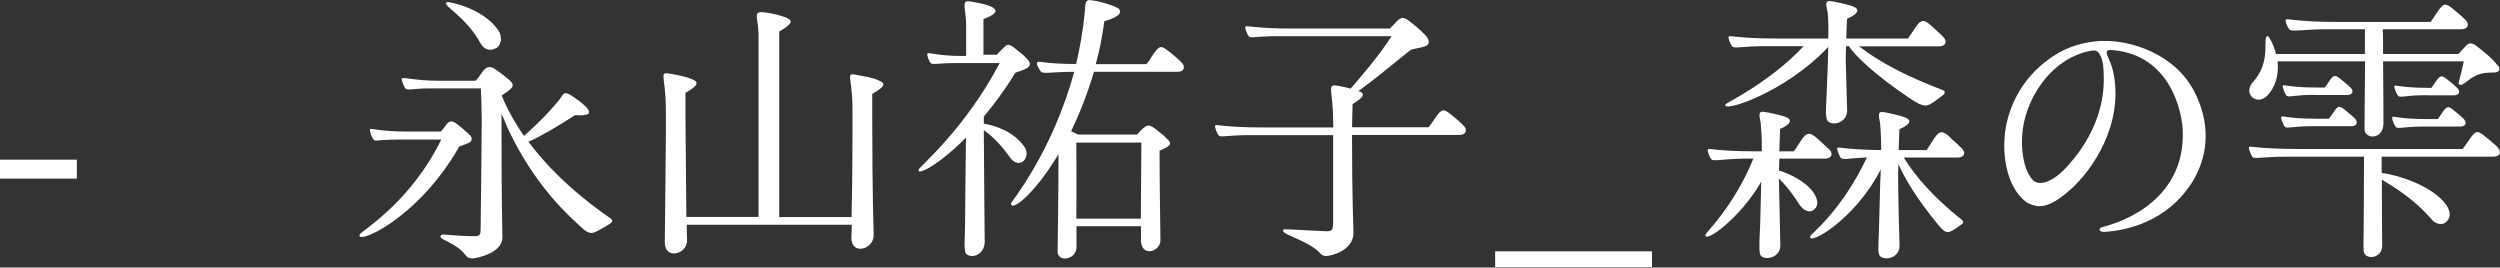 <?xml version="1.0" encoding="UTF-8"?><svg id="_レイヤー_2" xmlns="http://www.w3.org/2000/svg" width="140.27" height="15.01" viewBox="0 0 140.27 15.01"><rect x="0" y="0" width="140.27" height="15.01" fill="#333333" stroke="none"/><defs><style>.cls-1{fill:#fff;}</style></defs><g id="_レイヤー_1-2"><path class="cls-1" d="m140.11,8.23c-.1-.08-.27-.26-.66-.56-.45-.37-.54-.38-.93.21-.14.21-.21.29-.35.48h-9.1c-2.43,0-2.82-.19-2.88-.11-.05.06.11.45.18.54.13.16.4,0,2.03,0h4.24c0,1.22-.02,4.05-.02,4.16,0,.24-.02.91,0,1.12.03.53,1.04.48,1.04-.29,0-.13-.02-2.1-.02-3.7.61.37,1.78,1.04,2.83,2.27.13.16.53.35.78.1.18-.16.34-.46,0-.96-.8-1.1-2.77-1.68-3.62-1.79v-.91h6.26c.42,0,.48-.3.21-.56m-5.87-1.65c-.05.06.11.45.19.54.11.14.38-.02,1.6-.02h2.06c.29-.02.35-.24.13-.45-.06-.06-.19-.19-.5-.43-.34-.29-.42-.3-.72.16-.08.13-.13.19-.21.3h-.62c-1.57,0-1.87-.19-1.94-.11m1.94-1.22h1.55c.3-.02.35-.24.14-.43-.06-.06-.19-.19-.5-.43-.35-.29-.43-.3-.72.14-.1.14-.14.21-.21.3h-.13c-1.55,0-1.87-.18-1.94-.11-.05.06.11.45.19.54.11.16.38-.02,1.6-.02m-8.14,1.22c-.05.06.11.45.19.54.11.14.35-.02,1.6-.02h2.18c.29-.02.35-.24.14-.45-.06-.06-.21-.19-.5-.43-.35-.29-.43-.3-.72.16-.1.13-.14.19-.22.3h-.74c-1.55,0-1.87-.19-1.94-.11m1.9-1.22h1.84c.29-.02.35-.24.14-.43-.06-.06-.21-.19-.5-.43-.35-.29-.43-.3-.72.14-.1.14-.14.21-.21.3h-.43c-1.55,0-1.87-.18-1.92-.11s.11.45.18.54c.11.16.38-.02,1.62-.02m10.24-1.65c-.29-.42-.98-.94-1.26-1.15-.18-.11-.34-.11-.46,0-.16.16-.34.37-.48.51h-4.22c0-.61,0-1.12-.02-1.39h4.42c.37,0,.48-.29.19-.56-.08-.08-.26-.24-.64-.56-.45-.37-.56-.38-.94.21-.13.21-.21.29-.34.5h-5.33c-2.11,0-2.74-.21-2.8-.13-.05.08.11.45.19.54.11.16.69.02,1.95,0h2.3v1.39h-4.99c-.14-.59-.42-1.01-.46-1.01-.35.02.27,1.39-.85,2.61-.19.19-.32.64.05.88.26.16.59.11.9-.29.43-.56.51-1.22.45-1.78h4.91c-.02,1.68-.03,3.76-.03,3.84.03.53,1.04.58,1.06-.35,0-.19,0-2-.02-3.49h4.53c-.19.91-.32,1.23-.29,1.26.13.21.5-.18.67-.29.38-.24.61-.34,1.28-.34.42,0,.38-.24.24-.42m-24.22,5.76c-.75.8-1.42.99-1.76.77-.43-.3-.78-1.28-.7-2.58.1-1.87,1.5-4.3,3.84-4.75.16-.03.37-.06.51.19.22.38.21.83.22,1.07.16,2.9-1.73,4.88-2.11,5.3m2.06-7.12c-1.33.06-2.35.48-3.25,1.2-1.54,1.22-2.11,2.85-2.24,4.02-.14,1.39.16,2.42.54,3.07.3.51.66.8.9.88.38.14.93.34,2.21-.8,1.3-1.14,3.04-3.74,2.43-6.62-.06-.3-.18-.58-.29-.83-.22-.43.06-.42.26-.4,3.31.29,3.87,3.58,3.92,4.37.22,3.38-2.37,5.02-4.53,5.57-.19.05-.19.27.13.26,1.44-.08,3.49-.67,4.8-2.58.56-.8,1.52-2.7.32-5.17-1.09-2.26-3.68-3.02-5.2-2.96m-8.98-.27c-.08-.08-.34-.3-.64-.59-.43-.38-.59-.38-.96.21-.14.21-.21.32-.35.51h-3.46c.02-.5.03-.98.05-1.12.03,0,.96-.38.38-.66-.32-.13-1.06-.29-1.33-.32-.34-.03-.21.32-.14.64.03.32.05.85.03,1.46h-2.93c-2.11,0-2.59-.19-2.66-.11-.05.06.11.45.19.54.11.16.56,0,1.81,0h2.21c-1.89,2.02-4.32,3.17-4.38,3.26-.3.51,3.3-.59,5.76-3.22-.02,1.26-.1,2.64-.1,2.85-.02.37-.03.67-.03.91.02.22.05.38.13.43.32.26,1.06.03,1.06-.62,0-.22-.08-2.53-.08-2.83,0-.13,0-.43.02-.78h.16c.35.54,1.42,1.58,3.42,2.93.8.53.94.46,1.33.21.1-.08.14-.11.43-.32.21-.14.3-.29.03-.38-2.9-1.1-4.13-2.05-4.64-2.43h4.5c.37,0,.48-.3.19-.56m-10.18,8.16c-.03,1.22-.06,2.64-.08,2.82-.02.38-.03.69-.02.91,0,.24.03.38.11.45.32.24,1.07.03,1.06-.62,0-.35-.06-2.7-.08-3.74.29.27.67.7,1.12,1.41.24.38.56.51.78.38.27-.16.38-.48.06-.98-.43-.64-1.36-1.09-1.95-1.26,0-.19,0-.42.02-.67h2.58c.37-.02.46-.29.19-.54-.1-.08-.34-.32-.64-.59-.45-.38-.61-.38-.98.21-.13.21-.21.32-.34.51h-.82c.02-.58.05-1.12.05-1.26.03,0,.91-.38.38-.64-.3-.13-1.06-.29-1.33-.32-.32-.03-.19.32-.14.64.08.85.06,1.42.06,1.58h-.38c-2.11,0-2.59-.19-2.64-.11-.06.06.1.45.18.54.11.16.54,0,1.81-.02h.56c-1.12,2.72-2.67,4.14-2.69,4.27-.1.53,1.92-.88,3.12-2.96m10.61-2.51c-.45-.4-.61-.4-.98.19-.13.22-.21.32-.34.53h-1.57c.02-.54.03-1.06.05-1.18.03,0,.91-.38.38-.62-.3-.14-1.06-.3-1.33-.34-.32-.02-.19.32-.14.64.06.74.06,1.26.06,1.5-1.95-.02-2.4-.19-2.46-.13-.05.08.11.45.19.56.1.14.46.03,1.47-.02-1.42,3.01-3.14,4.29-3.18,4.42-.18.59,2.51-.9,3.95-3.74,0,.19,0,.4-.02.62-.03,1.22-.08,2.72-.08,2.91-.02.42-.03.74-.03.98.02.19.05.34.13.38.32.24,1.07.03,1.06-.62-.02-.37-.08-2.93-.08-3.87,0-.13,0-.4.02-.7.3.7.98,1.9,2.26,3.44.38.45.51.48.99.14.08-.05.03-.02.3-.21.21-.14-.02-.27-.26-.46-1.89-1.55-2.66-2.75-2.99-3.28h3.04c.38-.02.46-.29.19-.54-.1-.1-.34-.32-.64-.59m-16.72,6.39h-8.8v.88h8.8v-.88Zm-12.66-11.53c.19-.11.18-.32-.02-.56-.1-.1-.38-.4-.8-.72-.45-.37-.58-.42-1.02.1l-.21.21h-5.6c-1.81,0-2.45-.18-2.5-.11-.06.06.11.45.18.54.11.14.3,0,1.62,0h6.4c-.74,1.15-1.76,2.32-2.3,2.94-.21-.06-.42-.1-.62-.14-.69-.13-.45,0-.37,1.46,0,.26.02.54.02.86h-3.97c-2.13,0-2.59-.19-2.66-.11-.05.06.11.45.18.54.13.16.38,0,1.82,0h4.62v4.86c0,.54-.08.54-.46.53-.88-.03-2.24-.13-2.3-.1-.38.24,1.34.58,2.02,1.33.16.18.35.18.38.16.19,0,1.5-.27,1.5-1.3,0-.27-.08-1.82-.08-5.49h6.03c.38,0,.48-.3.19-.56-.08-.08-.26-.26-.64-.56-.45-.37-.54-.38-.94.21-.13.21-.19.29-.34.48h-4.3l.03-1.3c.77-.46.64-.61.37-.72t-.03-.02c.72-.51,1.79-1.39,2.88-2.27.14-.11.66-.13.93-.27m-25.84,5.09c-.02,1.23-.05,4.51-.05,4.72,0,.54-.02.98-.03,1.28,0,.32.02.53.11.61.32.26.99.03,1.02-.67,0-.46-.03-2.3-.05-6.29.34.24.88.69,1.52,1.6.13.16.42.37.7.14.18-.14.26-.51.08-.77-.62-.94-1.81-1.26-2.3-1.33v-.4c.59-.7,1.2-1.52,1.76-2.45,0-.02.19-.06.5-.19.14-.06.51-.21.21-.54-.24-.3-.46-.43-.75-.67-.16-.13-.37-.26-.51-.1-.3.27-.46.46-.48.48h-.75V1.07c.94-.35.7-.56.43-.7-.34-.16-.98-.26-1.26-.3-.42-.05-.14.53-.14,1.34v1.73h-.27c-1.33,0-1.84-.22-1.9-.14-.06.08.1.46.18.54.1.11.42,0,1.41,0h2.46c-1.95,3.71-4.5,5.81-4.54,5.97-.13.38,1.12-.24,2.67-1.81m9.82.3l-.03,4.27h-3.62c.02-1.66,0-4.02,0-4.27h3.65Zm1.57-5.09c-.45-.37-.54-.4-.94.19-.13.22-.19.3-.34.5h-2.85c.21-.75.37-1.55.48-2.4.02-.03,1.15-.29.83-.69-.11-.14-1.09-.45-1.47-.48-.51-.13-.4.24-.46.7-.1,1.01-.27,1.97-.48,2.86-1.7,0-2.08-.18-2.16-.11-.13.08.1.43.18.53.11.16.56.02,1.87.02-1.2,4.45-3.52,7.3-3.54,7.36-.05.56,1.3-.46,2.66-2.74,0,2.45-.05,5.28-.05,5.47,0,.59,1.01.48,1.06-.21v-1.22h3.62v.85c.05.9,1.09.58,1.09-.06,0-.29-.05-3.22-.05-5.02.37-.19.77-.29.5-.59-.29-.3-.3-.29-.66-.58-.42-.34-.54-.3-.83-.03-.18.18-.22.26-.27.29h-3.3c-.13-.05-.27-.13-.4-.19.46-.96.91-2.08,1.28-3.33h4.69c.38,0,.48-.3.19-.56-.08-.08-.26-.26-.64-.56m-26.75,1.55c-.37-.16-.72-.22-1.14-.3-.85-.16-.37-.05-.37,2.03v1.52c-.02,3.09-.06,5.39-.06,5.89,0,1.01,1.28.66,1.25-.13,0-.16-.02-.46-.02-.86h9.26c0,.35-.02.61-.02.74,0,.99,1.25.64,1.25-.14,0-.24-.08-2.13-.08-6.61v-1.33c.82-.46.69-.62.4-.74-.37-.18-.72-.22-1.14-.3-.85-.18-.37-.06-.37,1.84v1.63c0,1.98-.03,3.5-.05,4.48h-4.06V1.77c.83-.48.72-.62.42-.77-.4-.16-.77-.24-1.2-.3-.77-.11-.38.26-.38,1.25v10.22h-4.05c-.02-2.05-.05-5.63-.05-5.63v-1.33c.82-.46.69-.62.4-.75m-18.67,8.69c-.32.64,3.22-.78,5.58-4.93.02-.02.59-.18.66-.3.1-.18-.02-.3-.16-.43-.16-.14-.54-.5-.8-.64-.18-.08-.3-.06-.51.26-.08.11-.16.19-.22.27h-1.94c-1.55,0-1.97-.21-2.03-.13-.06.08.1.48.19.58.05.05.08.06.14.06.08,0,.45-.06,1.36-.06h2.3c-1.76,3.58-4.48,5.12-4.58,5.33m2.37-8.78c-.06.08.11.46.19.58.1.14.48,0,1.3,0h2.94c.02.21.05,1.3.05,1.81,0,1.2-.05,4.93-.06,5.86-.02.4.06.61-.29.62-.88.02-1.82-.13-1.89-.08-.38.26.72.35,1.33,1.14.14.21.37.19.42.19.21-.02,1.65-.29,1.65-1.18,0-.32-.05-1.9-.05-5.78v-1.17c.62,1.58,1.92,4.08,4.26,6.18.45.42.66.67,1.1.42.26-.14.46-.24.74-.43.22-.14.08-.24-.03-.32-2.22-1.54-3.65-3.04-4.56-4.27.58-.24,1.52-.78,2.62-1.49.02,0,.82.08.78-.18-.03-.32-.98-.91-.98-.91-.38-.27-.48-.08-.54.02-.22.32-.26.35-.56.69-.66.75-1.23,1.23-1.57,1.55-.7-1.02-1.07-1.82-1.25-2.27l.34-.24c.34-.24.35-.38.13-.59-.1-.1-.5-.42-.78-.61-.34-.24-.53-.21-.77.11-.16.22-.21.32-.38.5h-2.11c-1.23,0-1.95-.21-2.02-.13m4.42-1.95c.14.26.45.48.88.24.22-.13.38-.56.1-.99-.86-1.25-2.78-1.62-2.88-1.58-.38.14,1.04.74,1.9,2.34M4.31,8.96H0v1.06h4.31v-1.06Z"/></g></svg>